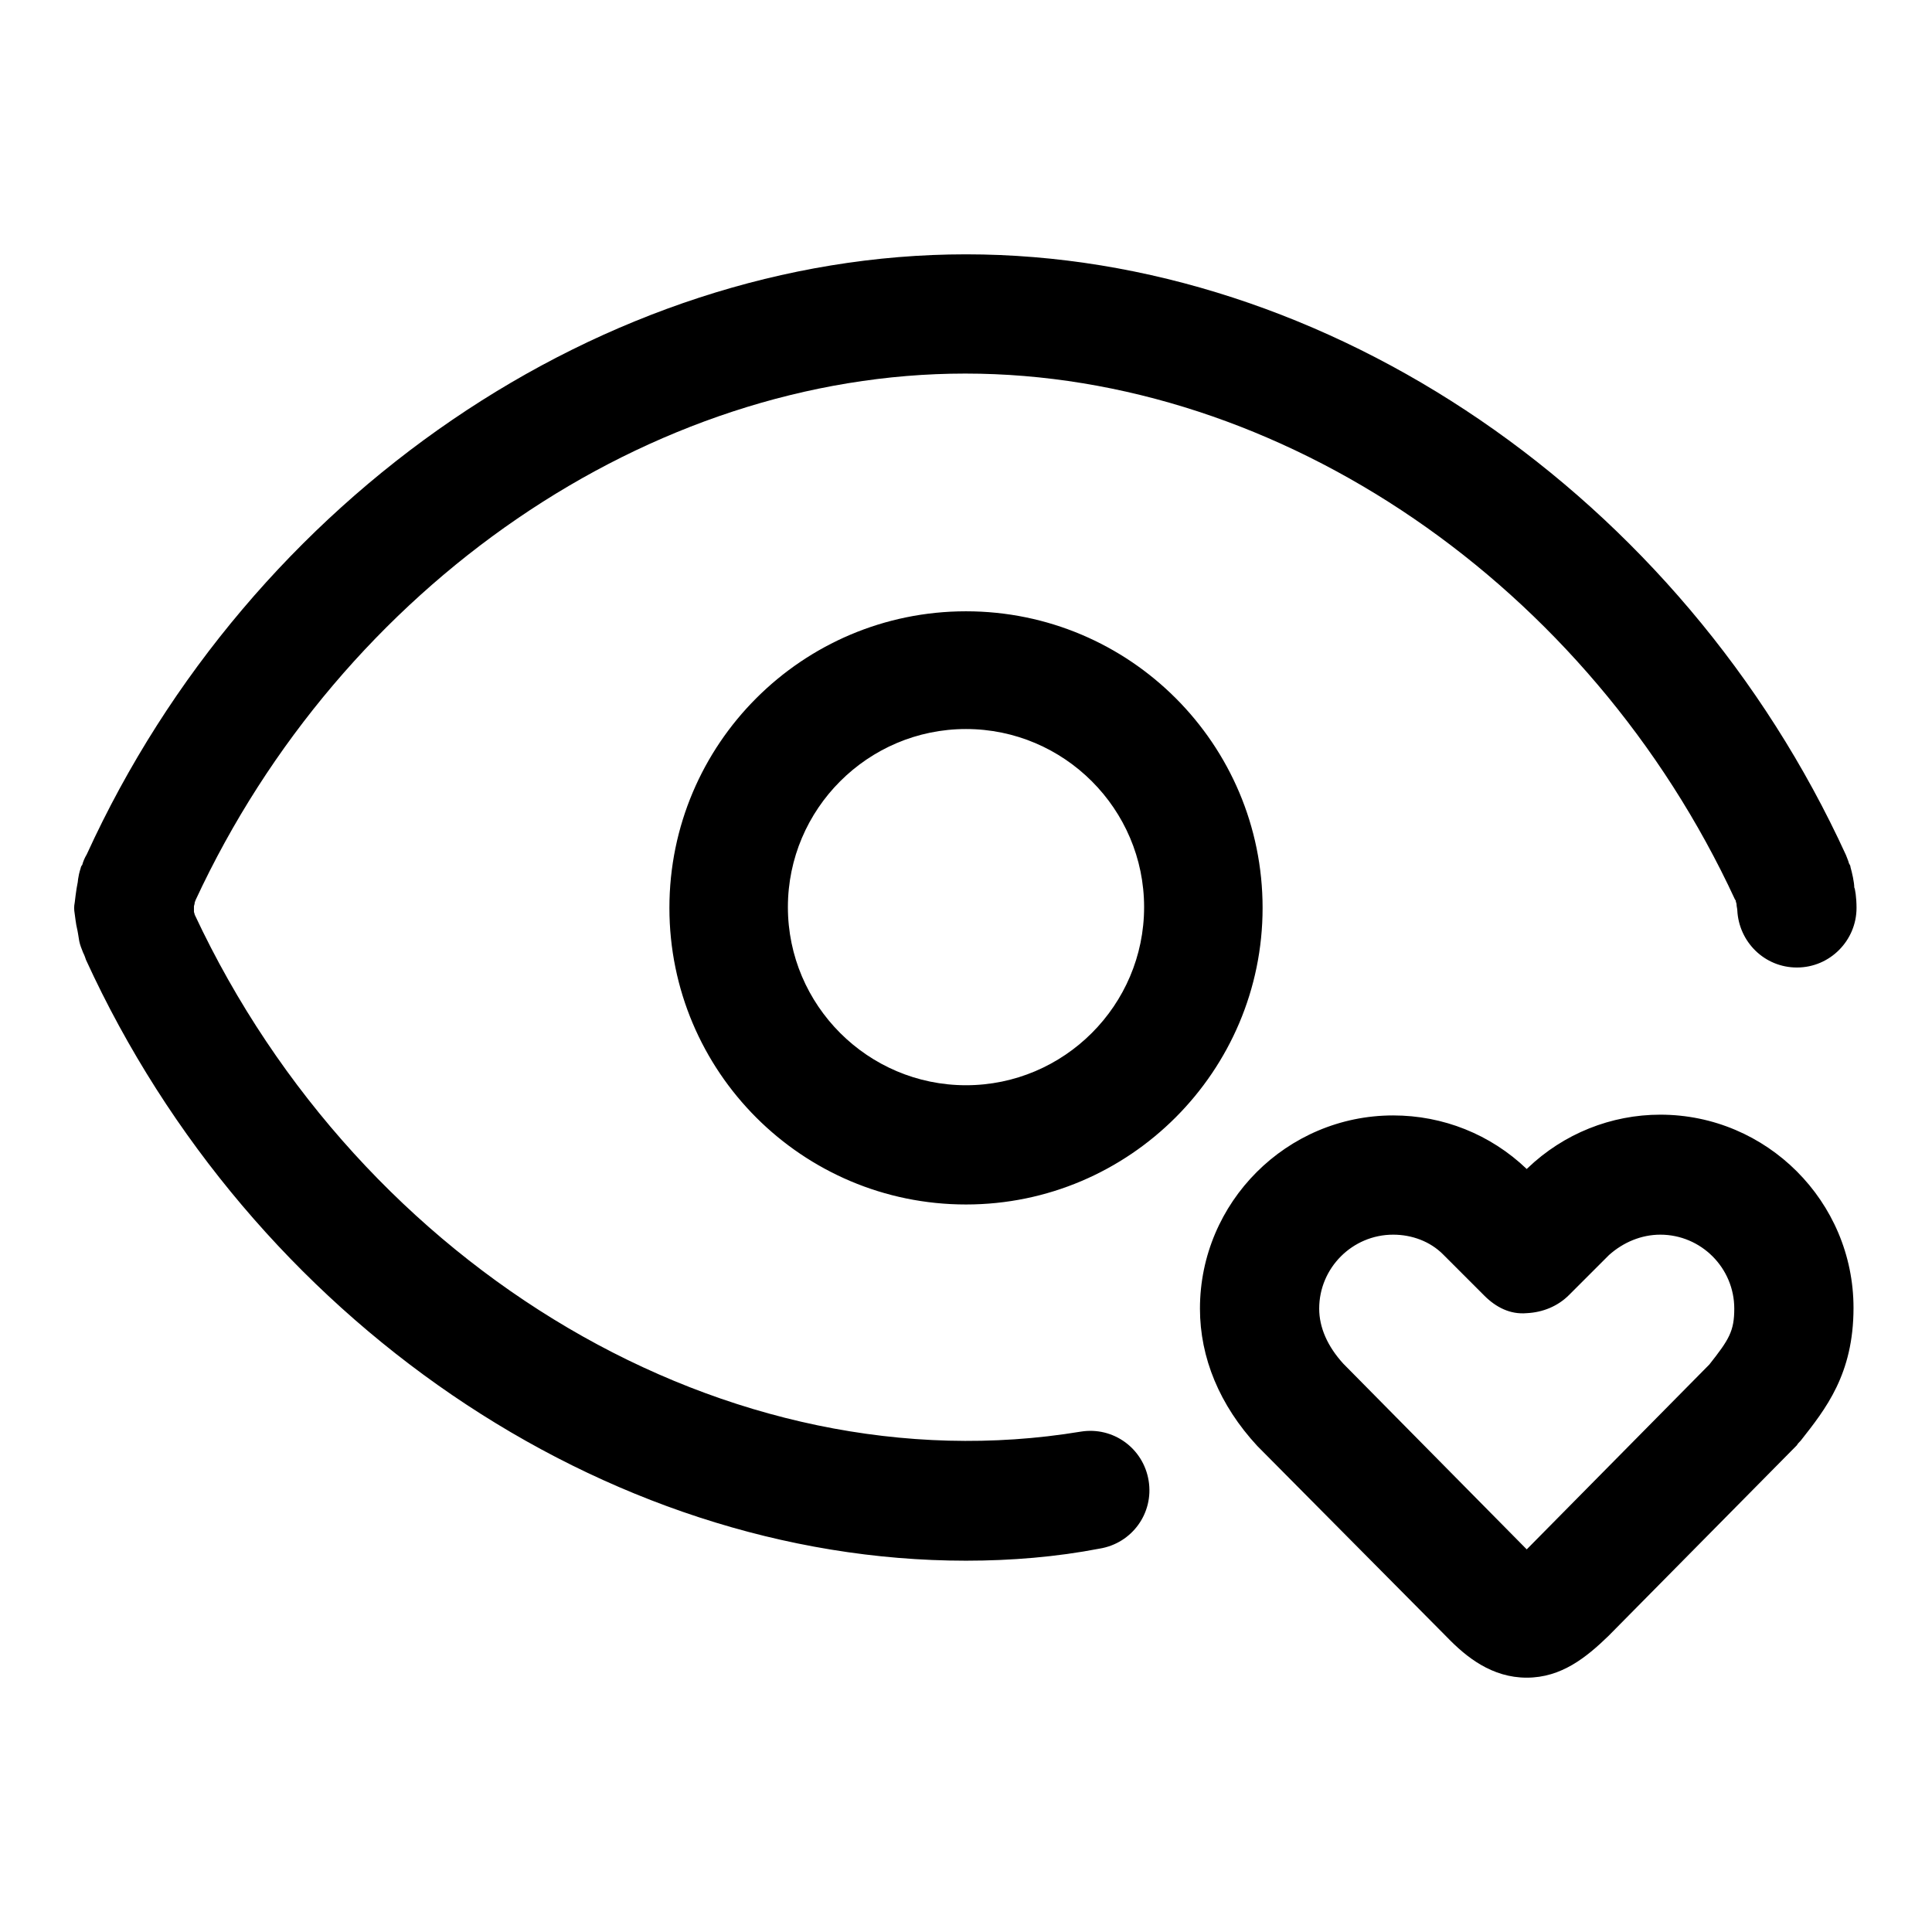 <?xml version="1.0" encoding="utf-8"?>
<!-- Svg Vector Icons : http://www.onlinewebfonts.com/icon -->
<!DOCTYPE svg PUBLIC "-//W3C//DTD SVG 1.1//EN" "http://www.w3.org/Graphics/SVG/1.1/DTD/svg11.dtd">
<svg version="1.1" xmlns="http://www.w3.org/2000/svg" xmlns:xlink="http://www.w3.org/1999/xlink" x="0px" y="0px" viewBox="0 0 256 256" enable-background="new 0 0 256 256" xml:space="preserve">
<g> <path fill="#000000" d="M128,206.8c-47.9,0-94.8-32-116.6-79.6c-0.1-0.3-0.2-0.6-0.4-1c-0.2-0.5-0.4-1-0.5-1.5h0 c-0.1-0.6-0.2-1.3-0.3-1.7c-0.1-0.3-0.3-1.9-0.3-1.9c-0.1-0.6-0.1-1,0-1.5c0,0,0.2-1.8,0.4-2.7c0,0.2,0-0.7,0.4-1.9 c0-0.1,0.1-0.3,0.2-0.4c0.1-0.4,0.3-0.9,0.6-1.4C33.2,65.7,80.1,33.7,128,33.7c48,0,94.8,32,116.6,79.6c0.1,0.3,0.3,0.7,0.4,1.1 c0.1,0.2,0.2,0.3,0.2,0.5c0.2,0.7,0.5,2,0.5,2.7c0.1,0.1,0.3,1.3,0.3,2.7c0,4.3-3.5,7.9-7.9,7.9c-4.3,0-7.7-3.4-7.9-7.6 c0-0.2-0.1-0.5-0.1-0.8c0-0.1-0.1-0.3-0.1-0.4c0-0.1,0-0.1-0.1-0.2c-19.3-41.7-60.2-69.7-102-69.7c-41.7,0-82.6,28-102,69.8 c0,0.1-0.1,0.2-0.1,0.3c0,0.2-0.1,0.4-0.1,0.5l0,0.1c0,0.1,0,0.2,0,0.3c0,0.1,0,0.2,0,0.3c0,0.1,0.1,0.3,0.1,0.4 c22,47,70.8,76.2,117.4,68.5c4.3-0.7,8.3,2.2,9,6.5c0.7,4.3-2.2,8.3-6.5,9C140,206.3,134,206.8,128,206.8z M128,159.6 c-21.7,0-39.3-17.6-39.3-39.3c0-21.7,17.6-39.3,39.3-39.3c21.7,0,39.3,17.6,39.3,39.3C167.3,141.9,149.7,159.6,128,159.6z  M128,96.6c-13,0-23.6,10.6-23.6,23.6c0,13,10.6,23.6,23.6,23.6c13,0,23.6-10.6,23.6-23.6C151.6,107.2,141,96.6,128,96.6z  M202.3,222.3c-4.6,0-8-2.7-10.6-5.4l-25.1-25.3c-5-5.4-7.6-11.7-7.6-18.2c0-14.1,11.5-25.6,25.6-25.6c6.6,0,12.9,2.5,17.7,7.1l0,0 c0,0,0,0,0.1-0.1c4.8-4.6,11.1-7.1,17.6-7.1c14.1,0,25.6,11.5,25.6,25.6c0,8.8-3.7,13.4-7,17.6c-0.2,0.2-0.4,0.4-0.5,0.6l-25,25.3 C210.2,219.6,206.9,222.3,202.3,222.3z M184.6,163.6c-5.4,0-9.8,4.4-9.8,9.8c0,2.5,1.1,5,3.2,7.3l24.3,24.6l24.2-24.5 c2.6-3.3,3.3-4.4,3.3-7.4c0-5.4-4.4-9.8-9.8-9.8c-2.5,0-4.9,1-6.8,2.7c-0.6,0.6-5.3,5.3-5.3,5.3c-1.5,1.5-3.5,2.3-5.6,2.4 c-2.2,0.2-4.1-0.8-5.6-2.3l-5.5-5.5C189.5,164.5,187.1,163.6,184.6,163.6z"/></g>
</svg>